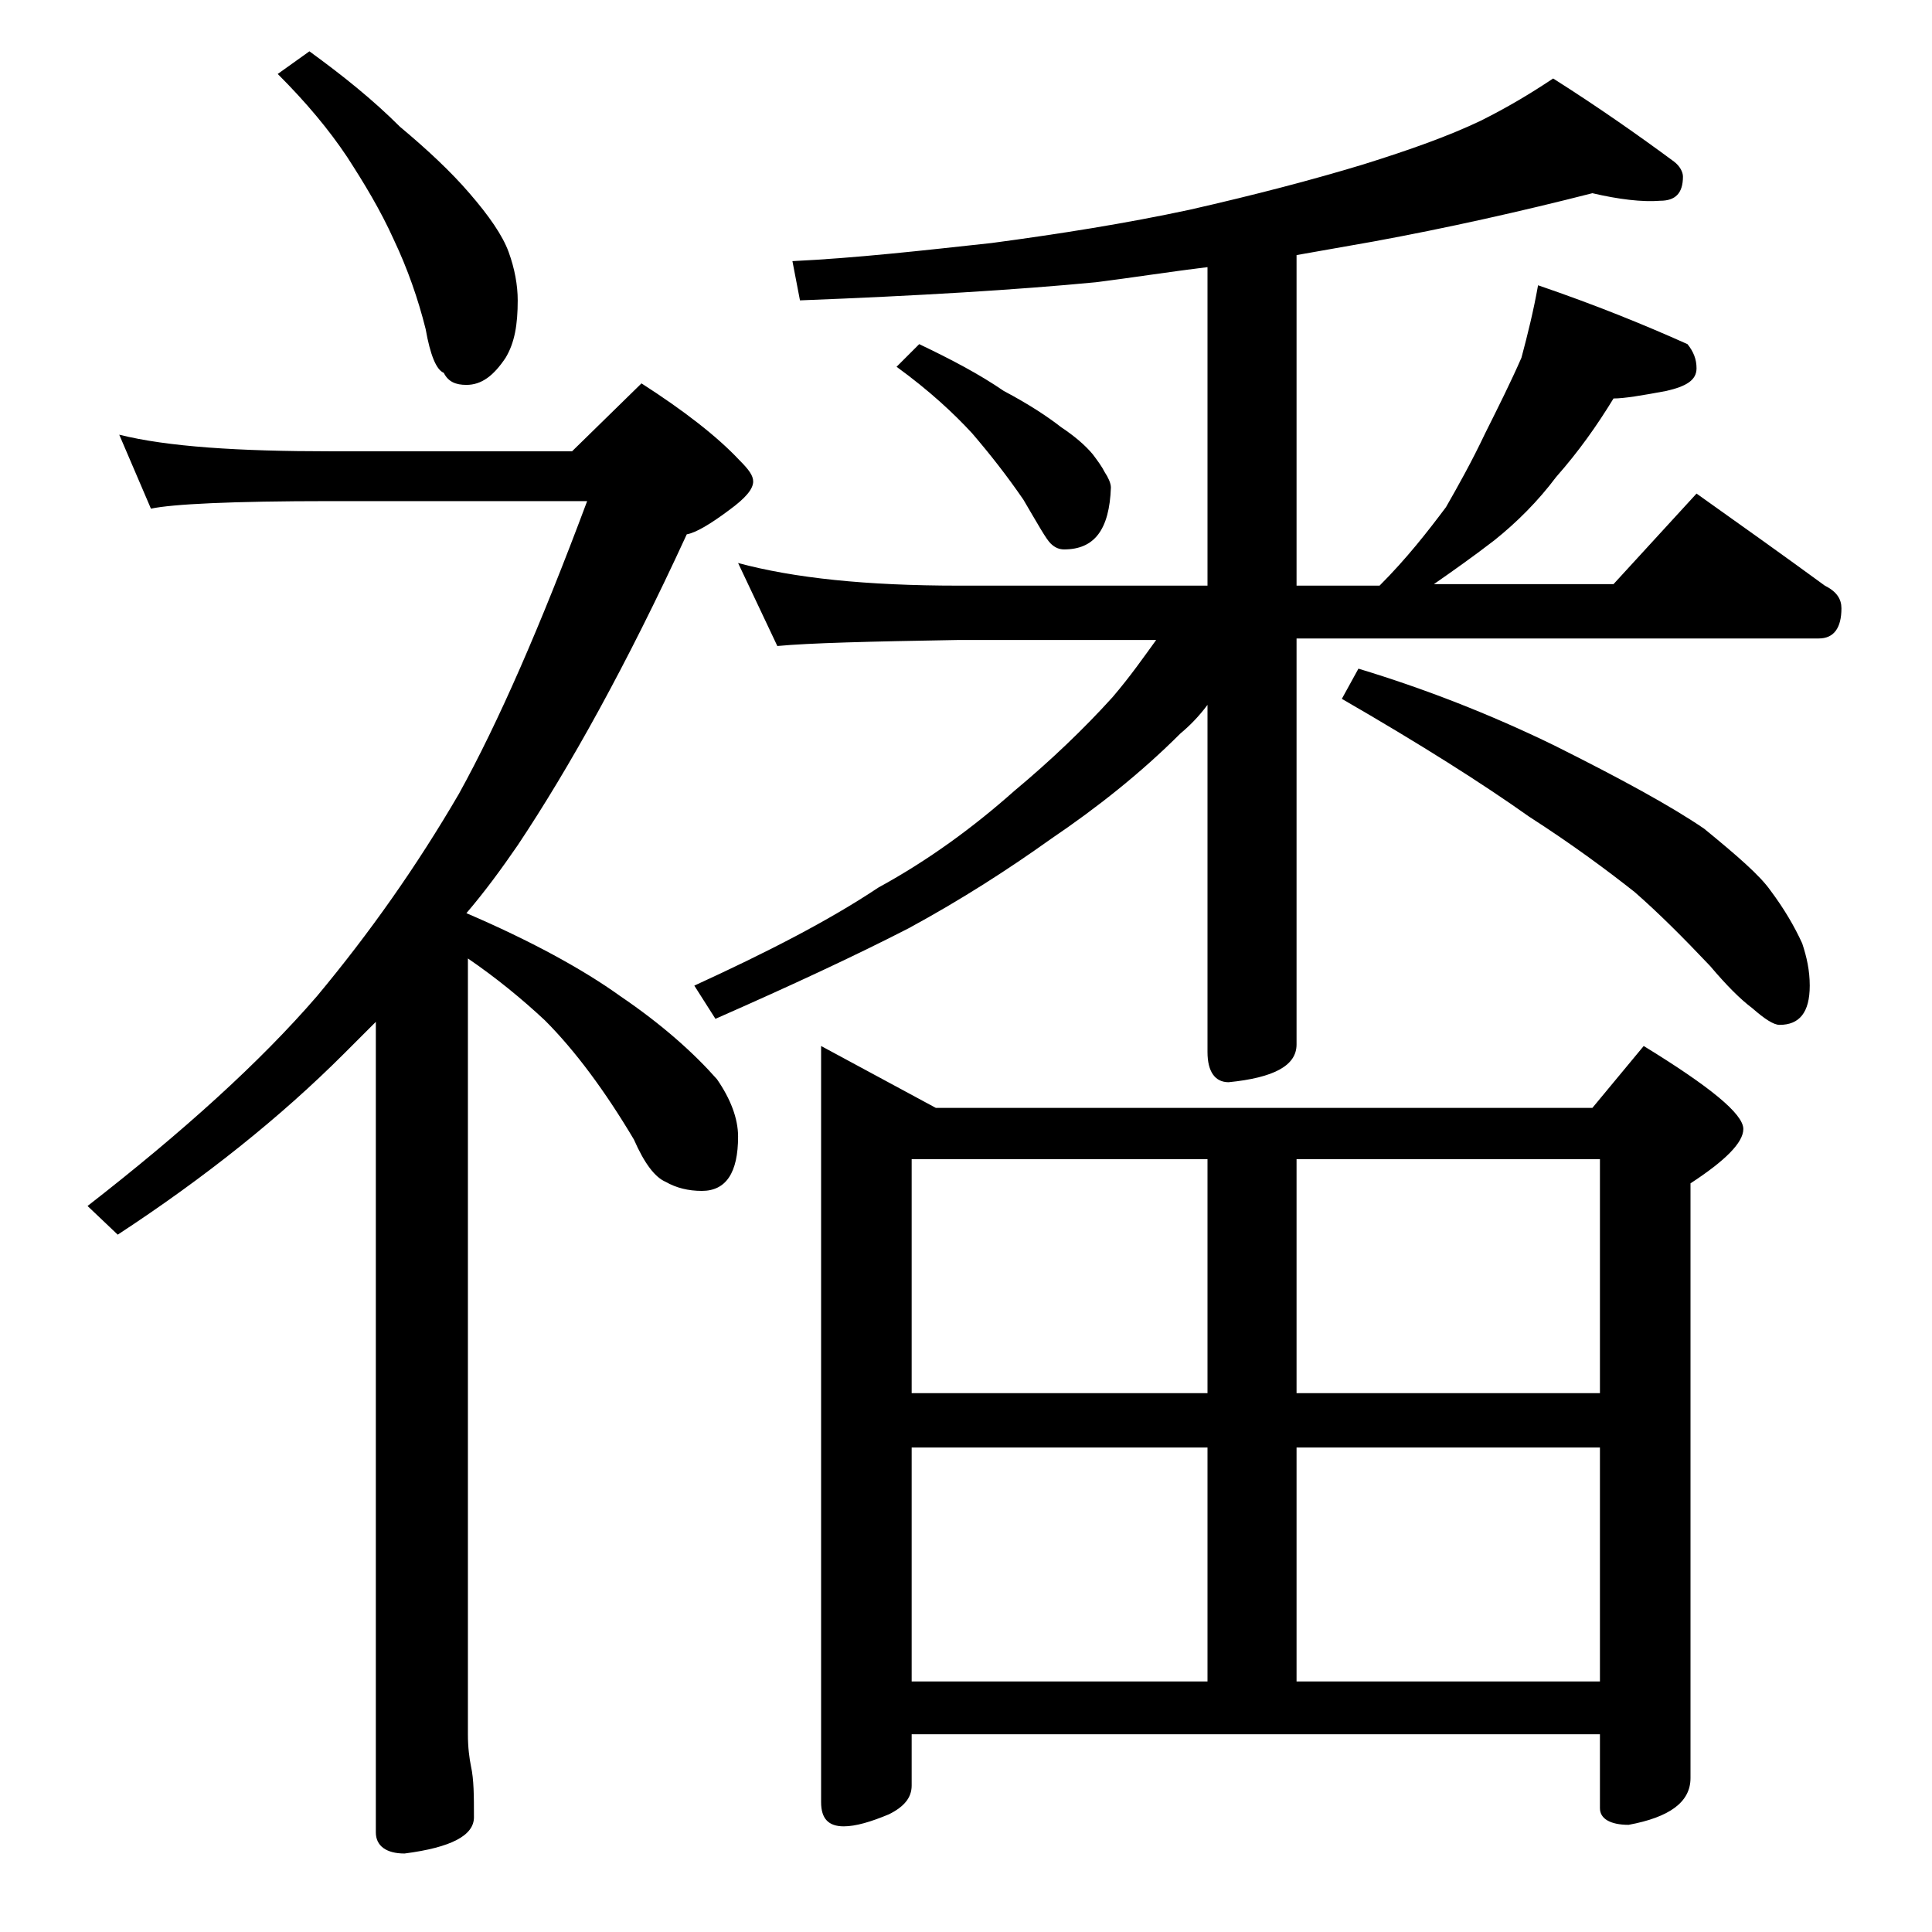 <?xml version="1.0" encoding="utf-8"?>
<!-- Generator: Adobe Illustrator 18.0.0, SVG Export Plug-In . SVG Version: 6.00 Build 0)  -->
<!DOCTYPE svg PUBLIC "-//W3C//DTD SVG 1.1//EN" "http://www.w3.org/Graphics/SVG/1.1/DTD/svg11.dtd">
<svg version="1.1" id="Layer_1" xmlns="http://www.w3.org/2000/svg" xmlns:xlink="http://www.w3.org/1999/xlink" x="0px" y="0px"
	 viewBox="0 0 128 128" enable-background="new 0 0 128 128" xml:space="preserve">
<path d="M7.9,28.8c3.2,0.8,7.9,1.1,14,1.1h16l4.6-4.5c2.8,1.8,5,3.5,6.5,5.1c0.6,0.6,0.9,1,0.9,1.4c0,0.5-0.5,1.1-1.6,1.9
	c-1.2,0.9-2.2,1.5-2.8,1.6c-4,8.7-7.8,15.5-11.2,20.6c-1.1,1.6-2.2,3.1-3.4,4.5c4.2,1.8,7.7,3.7,10.2,5.5c2.8,1.9,4.9,3.8,6.4,5.5
	c0.9,1.3,1.4,2.6,1.4,3.8c0,2.4-0.8,3.6-2.4,3.6c-0.9,0-1.7-0.2-2.4-0.6c-0.7-0.3-1.4-1.2-2.1-2.8c-1.9-3.2-3.9-5.9-5.9-7.9
	c-1.5-1.4-3.2-2.8-5.1-4.1v51.4c0,0.9,0.1,1.6,0.2,2.1c0.2,0.9,0.2,2,0.2,3.4c0,1.2-1.5,2-4.6,2.4c-1.2,0-1.9-0.5-1.9-1.4V67.7
	c-0.8,0.8-1.5,1.5-2.1,2.1c-4.2,4.2-9.2,8.2-15,12l-2-1.9C12.1,75,17.2,70.4,21,66c3.5-4.2,6.6-8.6,9.4-13.4
	c2.6-4.7,5.4-11.1,8.5-19.4h-17c-6.6,0-10.5,0.2-11.9,0.5L7.9,28.8z M20.5,3.4c2.2,1.6,4.2,3.2,6,5c1.8,1.5,3.4,3,4.6,4.4
	c1.3,1.5,2.2,2.8,2.6,3.9c0.4,1.1,0.6,2.2,0.6,3.2c0,1.6-0.2,2.8-0.8,3.8c-0.8,1.2-1.6,1.8-2.6,1.8c-0.7,0-1.2-0.2-1.5-0.8
	c-0.5-0.2-0.9-1.2-1.2-2.9c-0.5-2-1.2-4-2.1-5.9c-0.9-2-2-3.8-3.1-5.5c-1.2-1.8-2.7-3.6-4.6-5.5L20.5,3.4z M105.5,12.8
	C100.8,14,95.9,15.1,91,16c-1.7,0.3-3.4,0.6-5.1,0.9v21.9h5.5c1.8-1.8,3.2-3.6,4.4-5.2c0.8-1.4,1.7-3,2.6-4.9c0.9-1.8,1.7-3.4,2.4-5
	c0.4-1.5,0.8-3.1,1.1-4.8c3.8,1.3,7,2.6,9.9,3.9c0.4,0.5,0.6,1,0.6,1.6c0,0.8-0.7,1.2-2,1.5c-1.6,0.3-2.8,0.5-3.5,0.5
	c-1.1,1.8-2.3,3.5-3.8,5.2c-1.2,1.6-2.6,3-4.1,4.2c-1.3,1-2.7,2-4,2.9h11.9l5.5-6c3.1,2.2,5.9,4.2,8.5,6.1c0.8,0.4,1.1,0.9,1.1,1.5
	c0,1.3-0.5,2-1.5,2H85.9v26.9c0,1.4-1.5,2.2-4.5,2.5c-0.9,0-1.4-0.7-1.4-2V46.7c-0.6,0.8-1.2,1.4-1.8,1.9c-2.6,2.6-5.5,4.9-8.6,7
	c-2.8,2-5.9,4-9.4,5.9c-3.5,1.8-7.8,3.8-12.8,6L46,65.3c4.8-2.2,8.9-4.3,12.2-6.5c3.3-1.8,6.3-4,9-6.4c2.4-2,4.6-4.1,6.5-6.2
	c1.2-1.4,2.1-2.7,2.9-3.8H63.5c-5.9,0.1-9.9,0.2-12,0.4l-2.6-5.5c3.7,1,8.5,1.5,14.6,1.5H80V17.7c-2.5,0.3-5,0.7-7.4,1
	c-5.2,0.5-11.8,0.9-19.6,1.2l-0.5-2.6c4.2-0.2,8.6-0.7,13.2-1.2c4.5-0.6,8.9-1.3,13.1-2.2c4.4-1,8.2-2,11.5-3C93.5,9.9,96,9,98.1,8
	c1.8-0.9,3.3-1.8,4.8-2.8c3,1.9,5.7,3.8,8,5.5c0.4,0.3,0.6,0.7,0.6,1c0,1.1-0.5,1.6-1.5,1.6C108.8,13.4,107.2,13.2,105.5,12.8z
	 M54.4,69.3l7.6,4.1h43.5l3.4-4.1c4.4,2.7,6.6,4.5,6.6,5.5c0,0.9-1.2,2.1-3.5,3.6v39.4c0,1.6-1.4,2.6-4.1,3.1
	c-1.2,0-1.9-0.4-1.9-1.1v-4.9H60.4v3.4c0,0.8-0.5,1.4-1.5,1.9c-1.2,0.5-2.2,0.8-3,0.8c-1,0-1.5-0.5-1.5-1.6V69.3z M60.9,22.8
	c2.1,1,4,2,5.6,3.1c1.7,0.9,2.9,1.7,3.8,2.4c0.9,0.6,1.6,1.2,2.1,1.8c0.3,0.4,0.6,0.8,0.8,1.2c0.2,0.3,0.4,0.7,0.4,1
	c-0.1,2.8-1.1,4.1-3.1,4.1c-0.3,0-0.6-0.1-0.9-0.4s-0.8-1.2-1.8-2.9c-1.1-1.6-2.2-3-3.4-4.4c-1.2-1.3-2.8-2.8-5-4.4L60.9,22.8z
	 M60.4,92.3H80V76.8H60.4V92.3z M60.4,111.4H80V95.9H60.4V111.4z M85.9,76.8v15.5H106V76.8H85.9z M85.9,111.4H106V95.9H85.9V111.4z
	 M90,44.3c4.3,1.3,8.7,3,13,5.1c4.4,2.2,7.7,4,9.9,5.5c2.2,1.8,3.7,3.1,4.4,4.1c0.9,1.2,1.6,2.4,2.1,3.5c0.3,0.9,0.5,1.8,0.5,2.8
	c0,1.8-0.7,2.6-2,2.6c-0.4,0-1-0.4-1.8-1.1c-0.8-0.6-1.7-1.5-2.8-2.8c-1.8-1.9-3.4-3.5-5-4.9c-1.9-1.5-4.2-3.2-7-5
	c-3.1-2.2-7.2-4.8-12.4-7.8L90,44.3z"/>
</svg>
